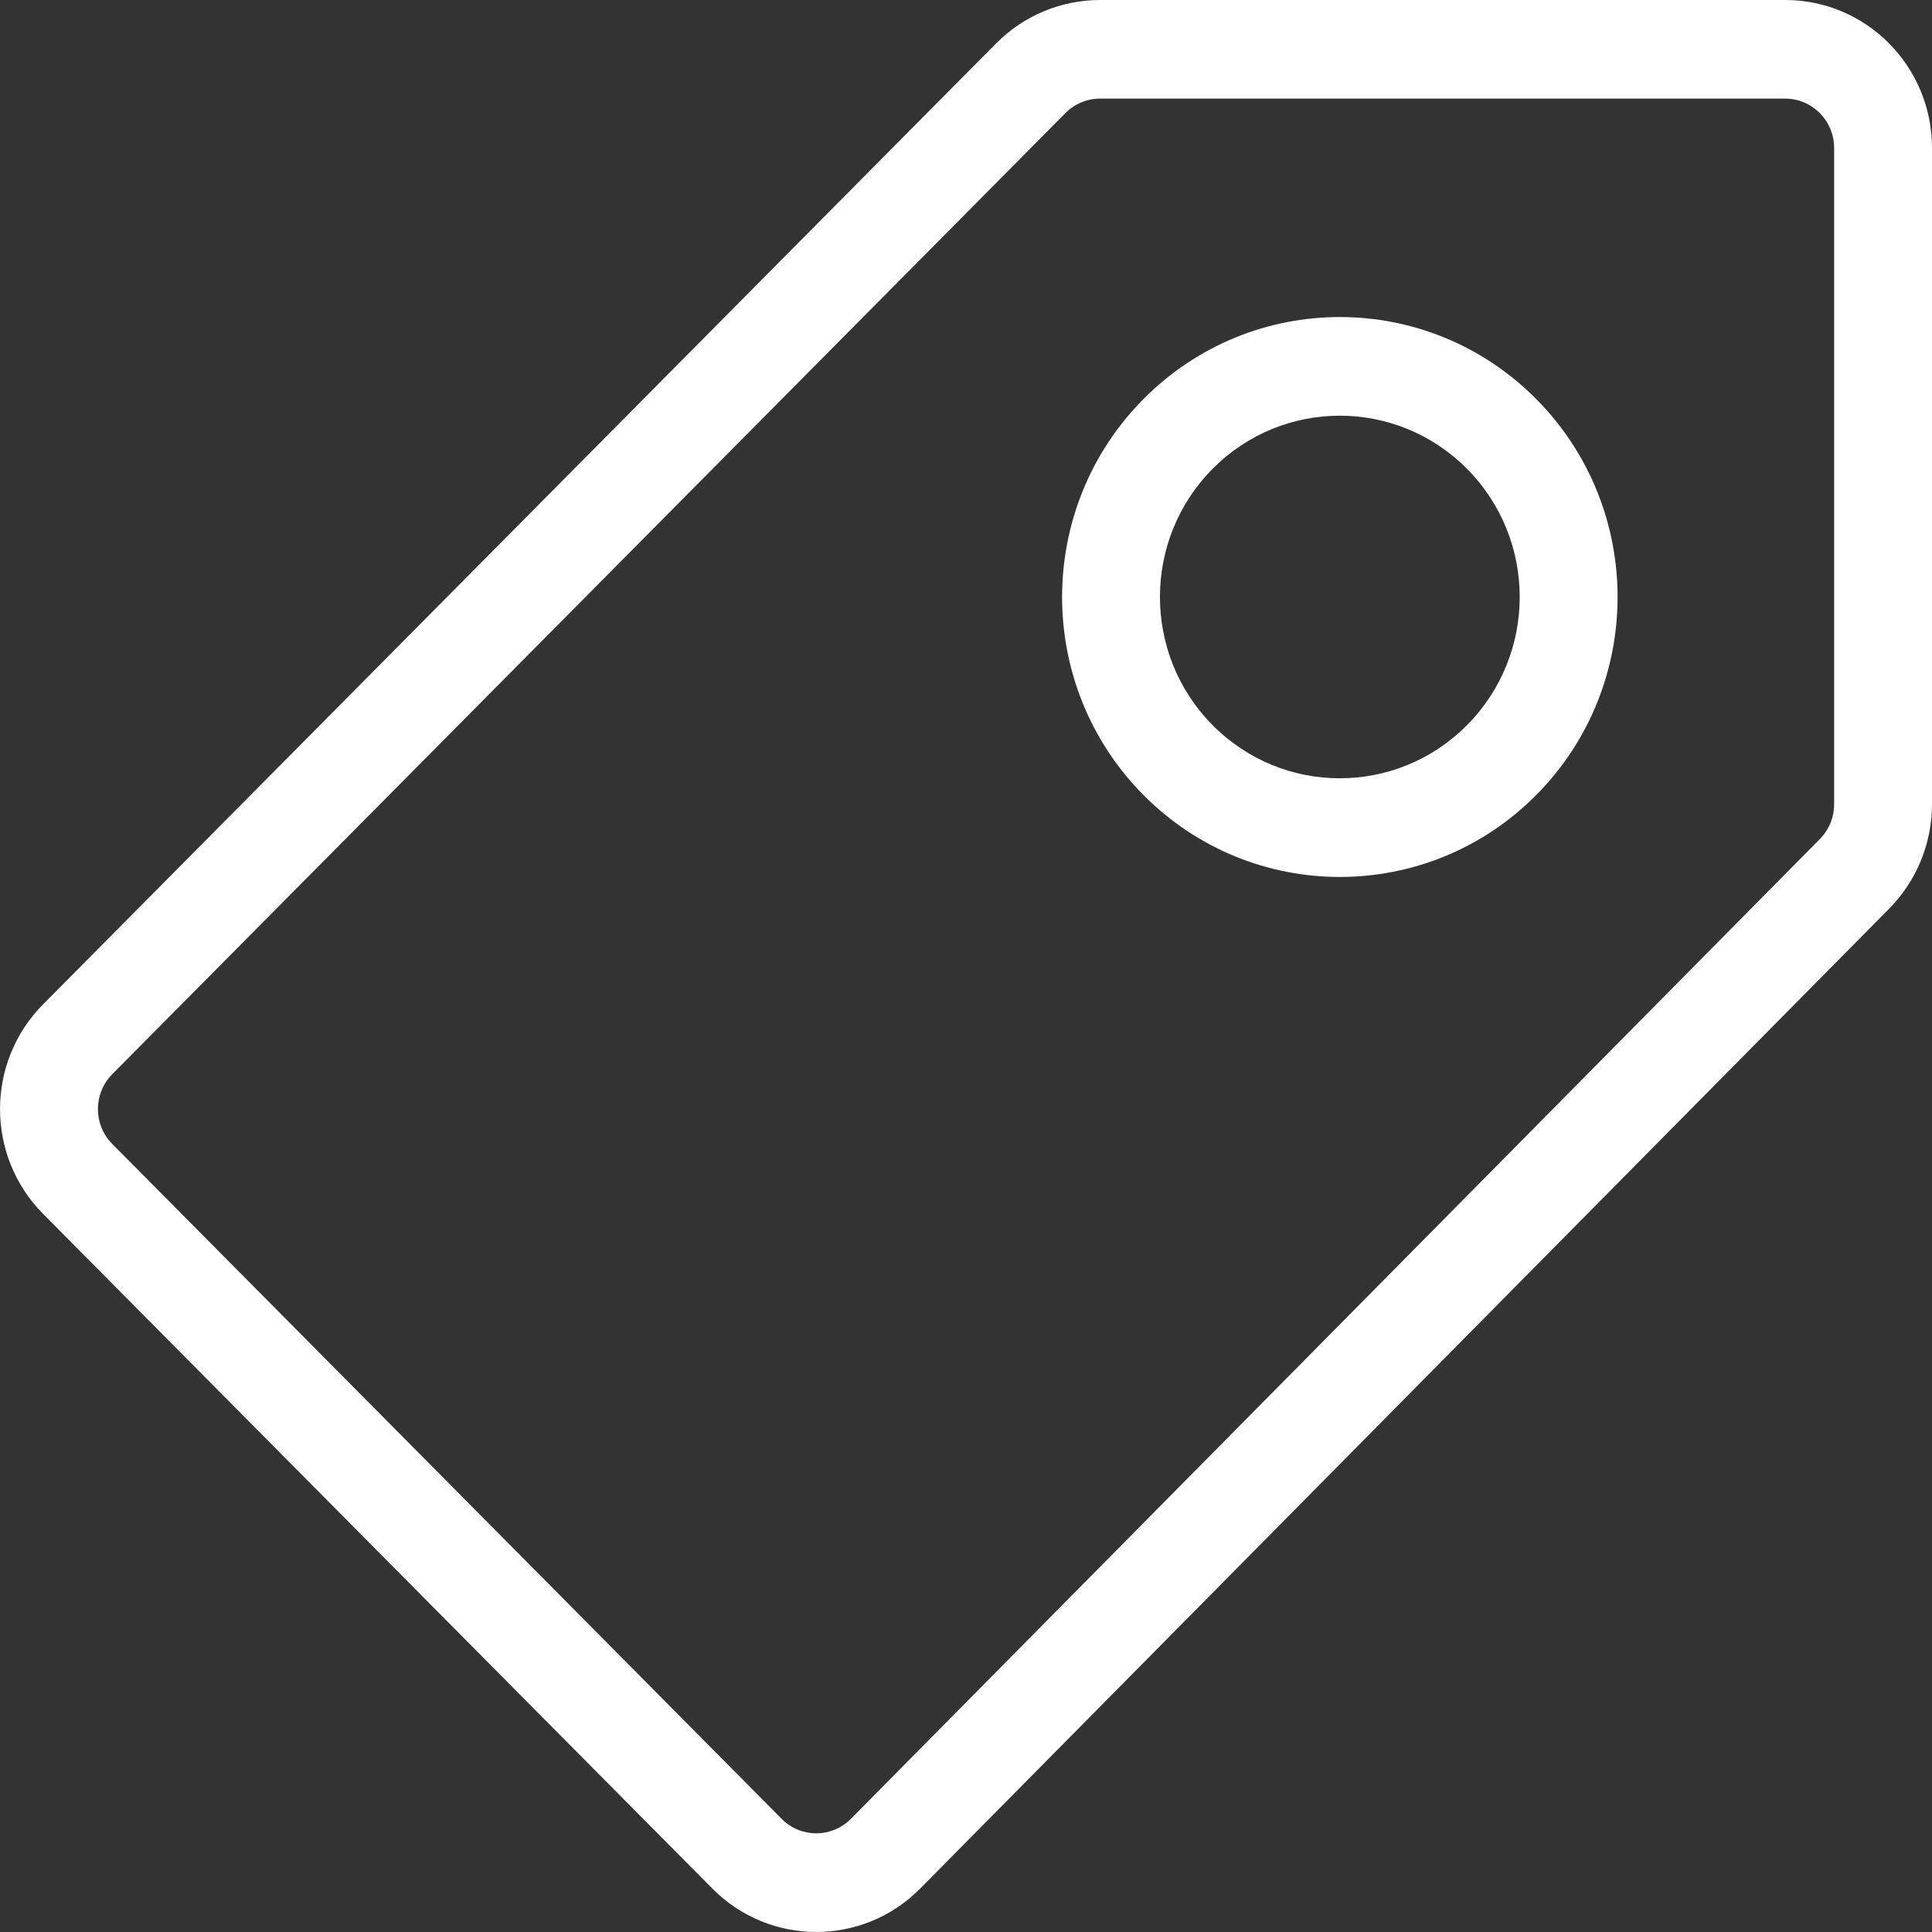 <svg viewBox="0 0 20 20" height="20" width="20" xmlns="http://www.w3.org/2000/svg" role="presentation" fill="white" aria-hidden="true" class="icon icon-accordion color-foreground-"><rect x="0" y="0" width="20" height="20" fill="#333333" stroke="none"/><path fill-rule="evenodd" d="M1.162 11.842L8.092 18.829C8.29 19.029 8.611 19.028 8.809 18.828L18.839 8.686C18.934 8.59 18.987 8.46 18.987 8.325V1.532C18.987 1.25 18.76 1.021 18.48 1.021L11.387 1.021C11.253 1.021 11.124 1.075 11.029 1.171L1.162 11.12C0.964 11.319 0.964 11.643 1.162 11.842ZM20 1.532C20 0.686 19.32 -6.58649e-06 18.48 0L11.387 5.82026e-05C10.984 6.15389e-05 10.597 0.162 10.312 0.449L0.445 10.398C-0.148 10.996 -0.148 11.966 0.445 12.565L7.375 19.551C7.97 20.15 8.933 20.149 9.526 19.55L19.556 9.407C19.84 9.12 20 8.731 20 8.325V1.532Z"></path>
      <path d="M15.903 8.23C14.78 9.361 12.96 9.361 11.837 8.23C10.714 7.098 10.714 5.263 11.837 4.131C12.96 2.999 14.78 2.999 15.903 4.131C17.026 5.263 17.026 7.098 15.903 8.23ZM12.553 7.507C13.28 8.24 14.459 8.24 15.186 7.507C15.914 6.774 15.914 5.586 15.186 4.853C14.459 4.12 13.28 4.12 12.553 4.853C11.826 5.586 11.826 6.774 12.553 7.507Z"></path></svg>